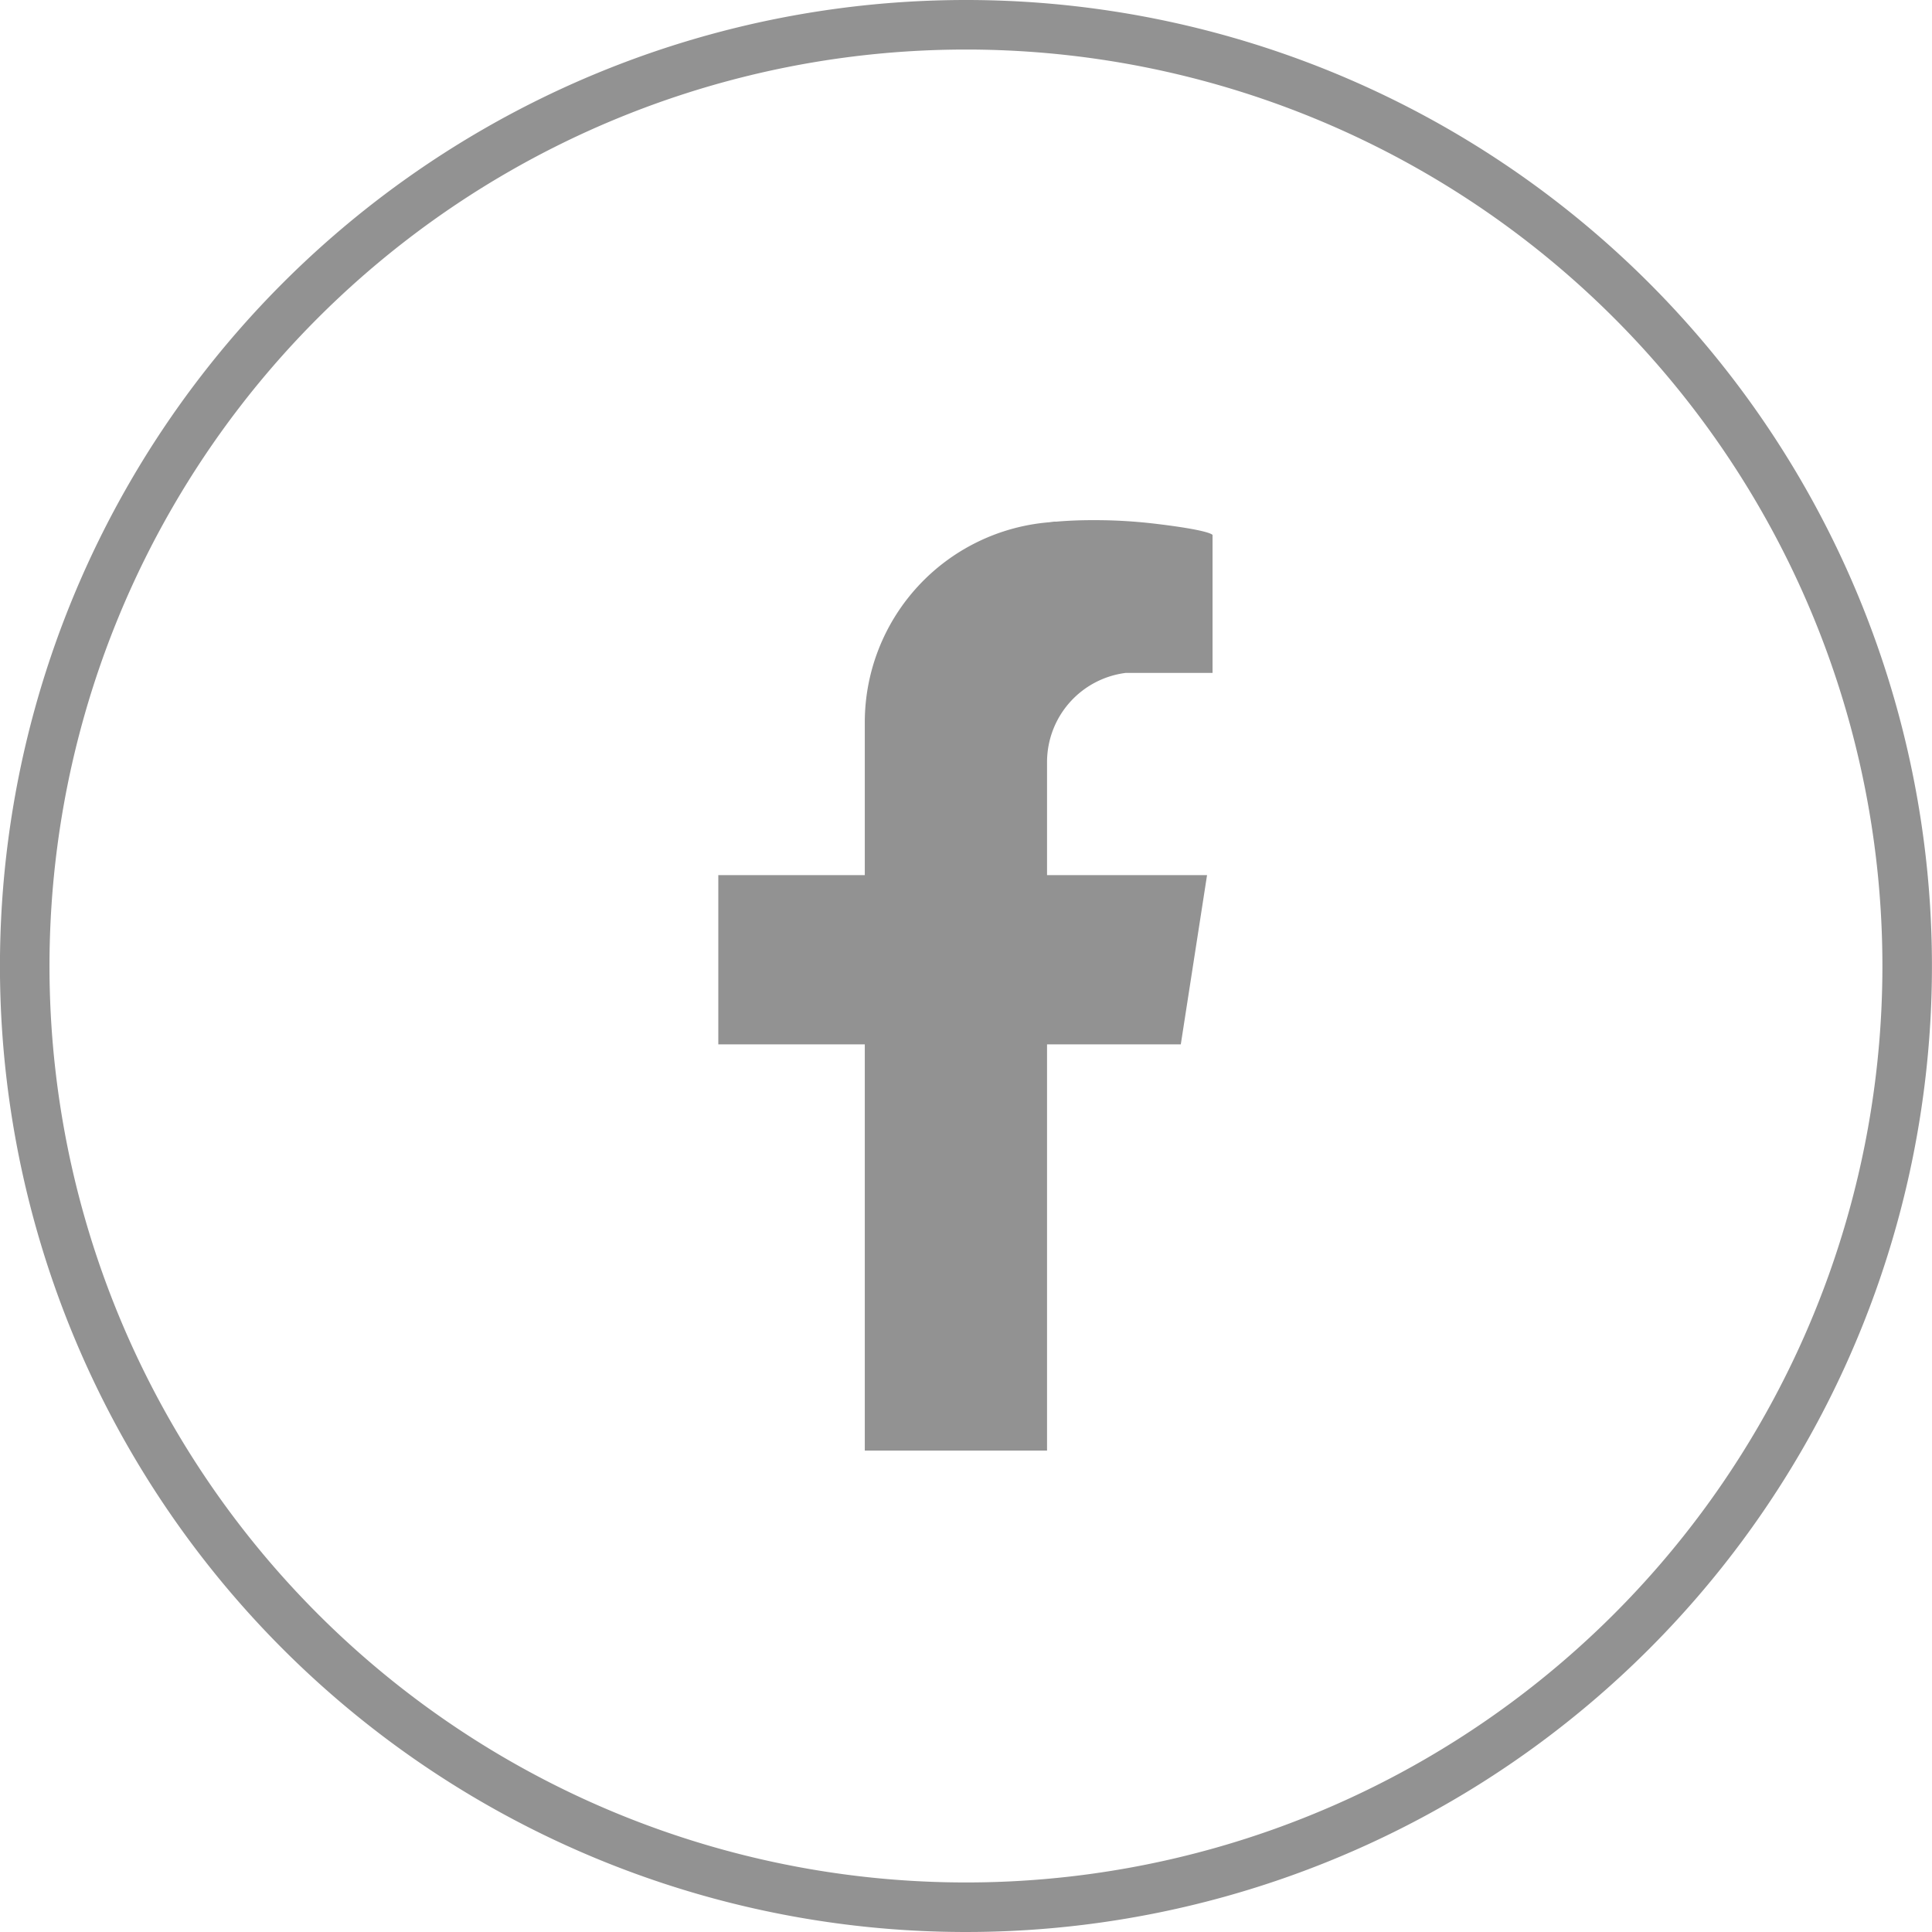 <svg xmlns="http://www.w3.org/2000/svg" width="39" height="39" viewBox="0 0 39 39"><g transform="translate(-1355.5 -4820.5)"><g transform="translate(21501 21615)"><g transform="translate(-20145 -16794)"><g transform="translate(-0.002 0)"><path d="M19,0A19,19,0,1,1,0,19,19,19,0,0,1,19,0Z" transform="translate(0.001)" fill="none" stroke="#929292" stroke-width="1"/></g></g><path d="M7.55,0c-.33,0-.585.018-.726.03l-.047,0L6.692.041l.008,0A4.054,4.054,0,0,0,2.957,4.065v3.1H0v3.417H2.957v8.2H6.636v-8.2h2.7l.53-3.417H6.636V4.889A1.815,1.815,0,0,1,8.229,3.083H9.977V.3S9.962.207,8.8.07A10.284,10.284,0,0,0,7.654,0Z" transform="translate(-20131 -16784)" fill="#929292"/></g></g></svg>